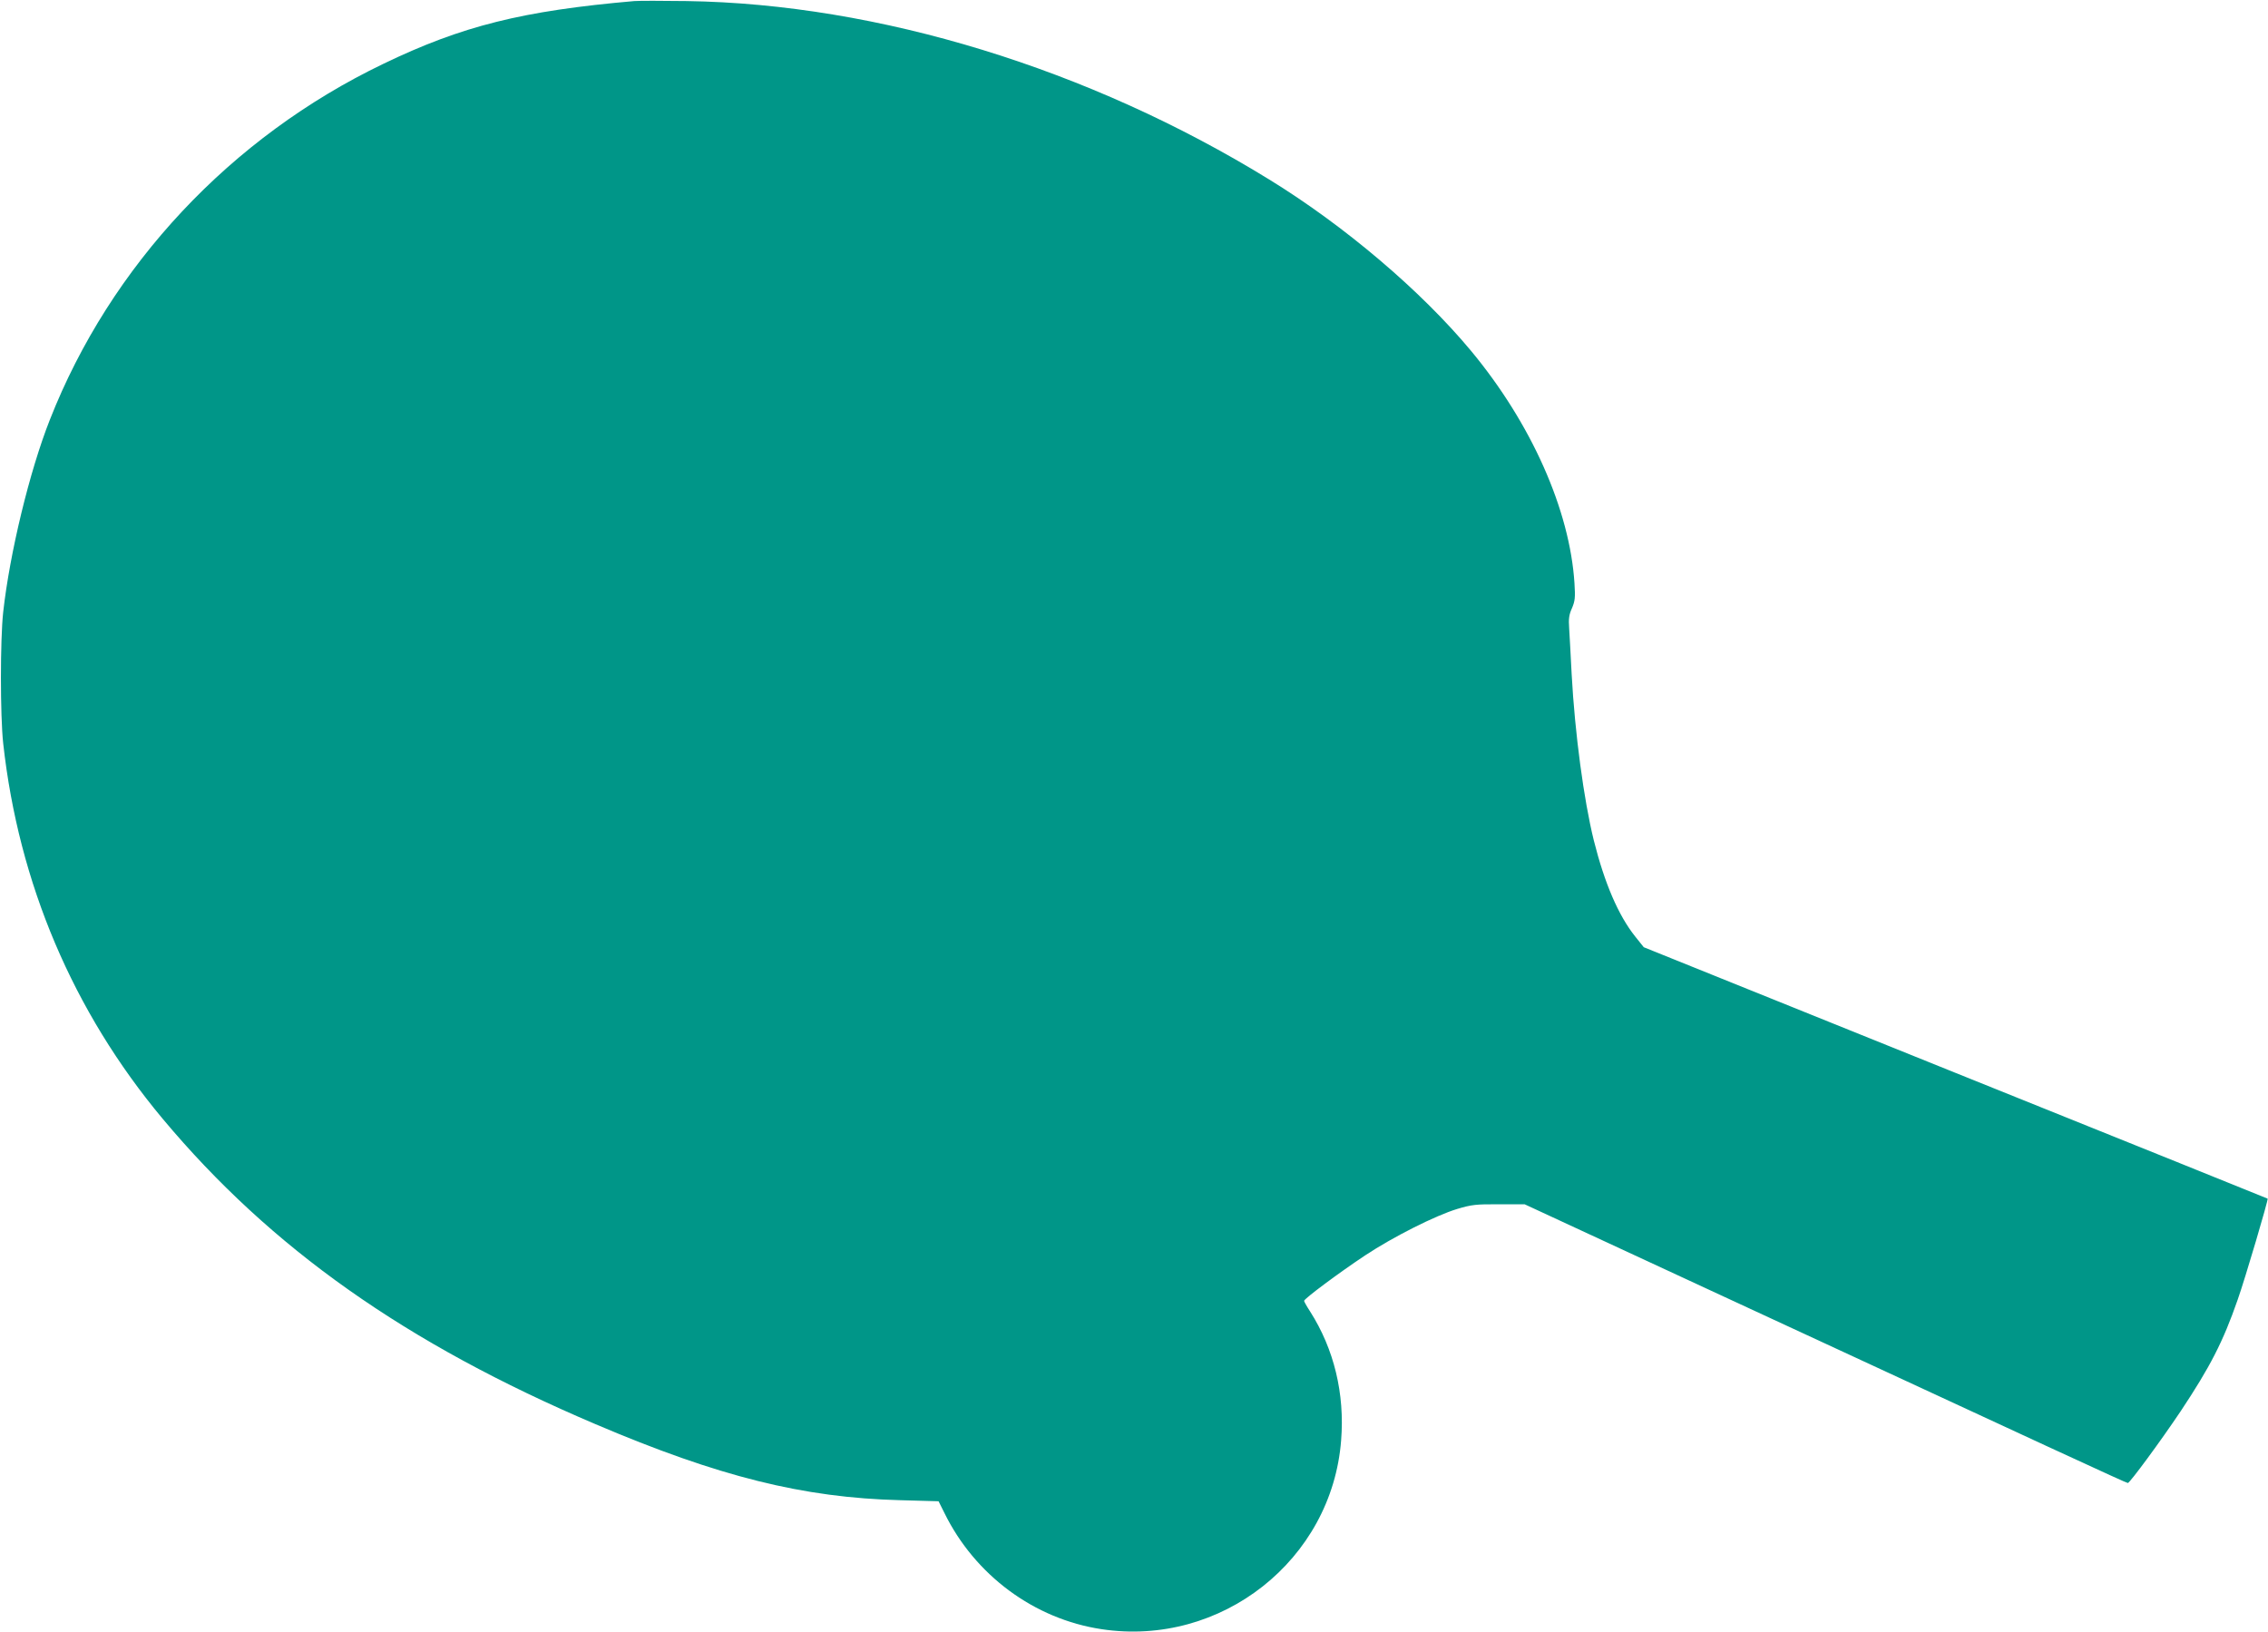 <?xml version="1.0" standalone="no"?>
<!DOCTYPE svg PUBLIC "-//W3C//DTD SVG 20010904//EN"
 "http://www.w3.org/TR/2001/REC-SVG-20010904/DTD/svg10.dtd">
<svg version="1.0" xmlns="http://www.w3.org/2000/svg"
 width="1280pt" height="921pt" viewBox="0 0 1280 921"
 preserveAspectRatio="xMidYMid meet">
<g transform="translate(0,921) scale(0.1,-0.1)"
fill="#009688" stroke="none">
<path d="M3580 9204 c-631 -55 -972 -140 -1416 -354 -862 -414 -1541 -1139
-1883 -2010 -114 -289 -226 -751 -263 -1085 -17 -155 -17 -584 0 -740 87 -790
394 -1513 899 -2118 612 -732 1374 -1270 2444 -1725 695 -296 1171 -415 1720
-429 l216 -6 33 -66 c172 -351 507 -599 887 -656 675 -102 1300 391 1352 1066
21 263 -40 515 -175 727 -19 29 -34 56 -34 60 0 12 196 158 345 257 157 104
397 225 520 262 80 24 106 27 235 26 l145 0 1029 -477 c1968 -912 2366 -1096
2375 -1096 11 0 186 238 298 405 166 250 239 391 322 630 42 119 174 566 169
570 -2 1 -794 321 -1762 710 l-1759 709 -48 60 c-95 119 -173 300 -234 543
-56 226 -107 605 -125 938 -5 105 -12 221 -14 258 -4 54 -1 78 16 115 17 40
19 60 14 139 -26 414 -244 904 -584 1313 -281 338 -714 706 -1139 967 -1015
625 -2207 991 -3288 1007 -137 2 -270 2 -295 0z"/>
</g>
</svg>
